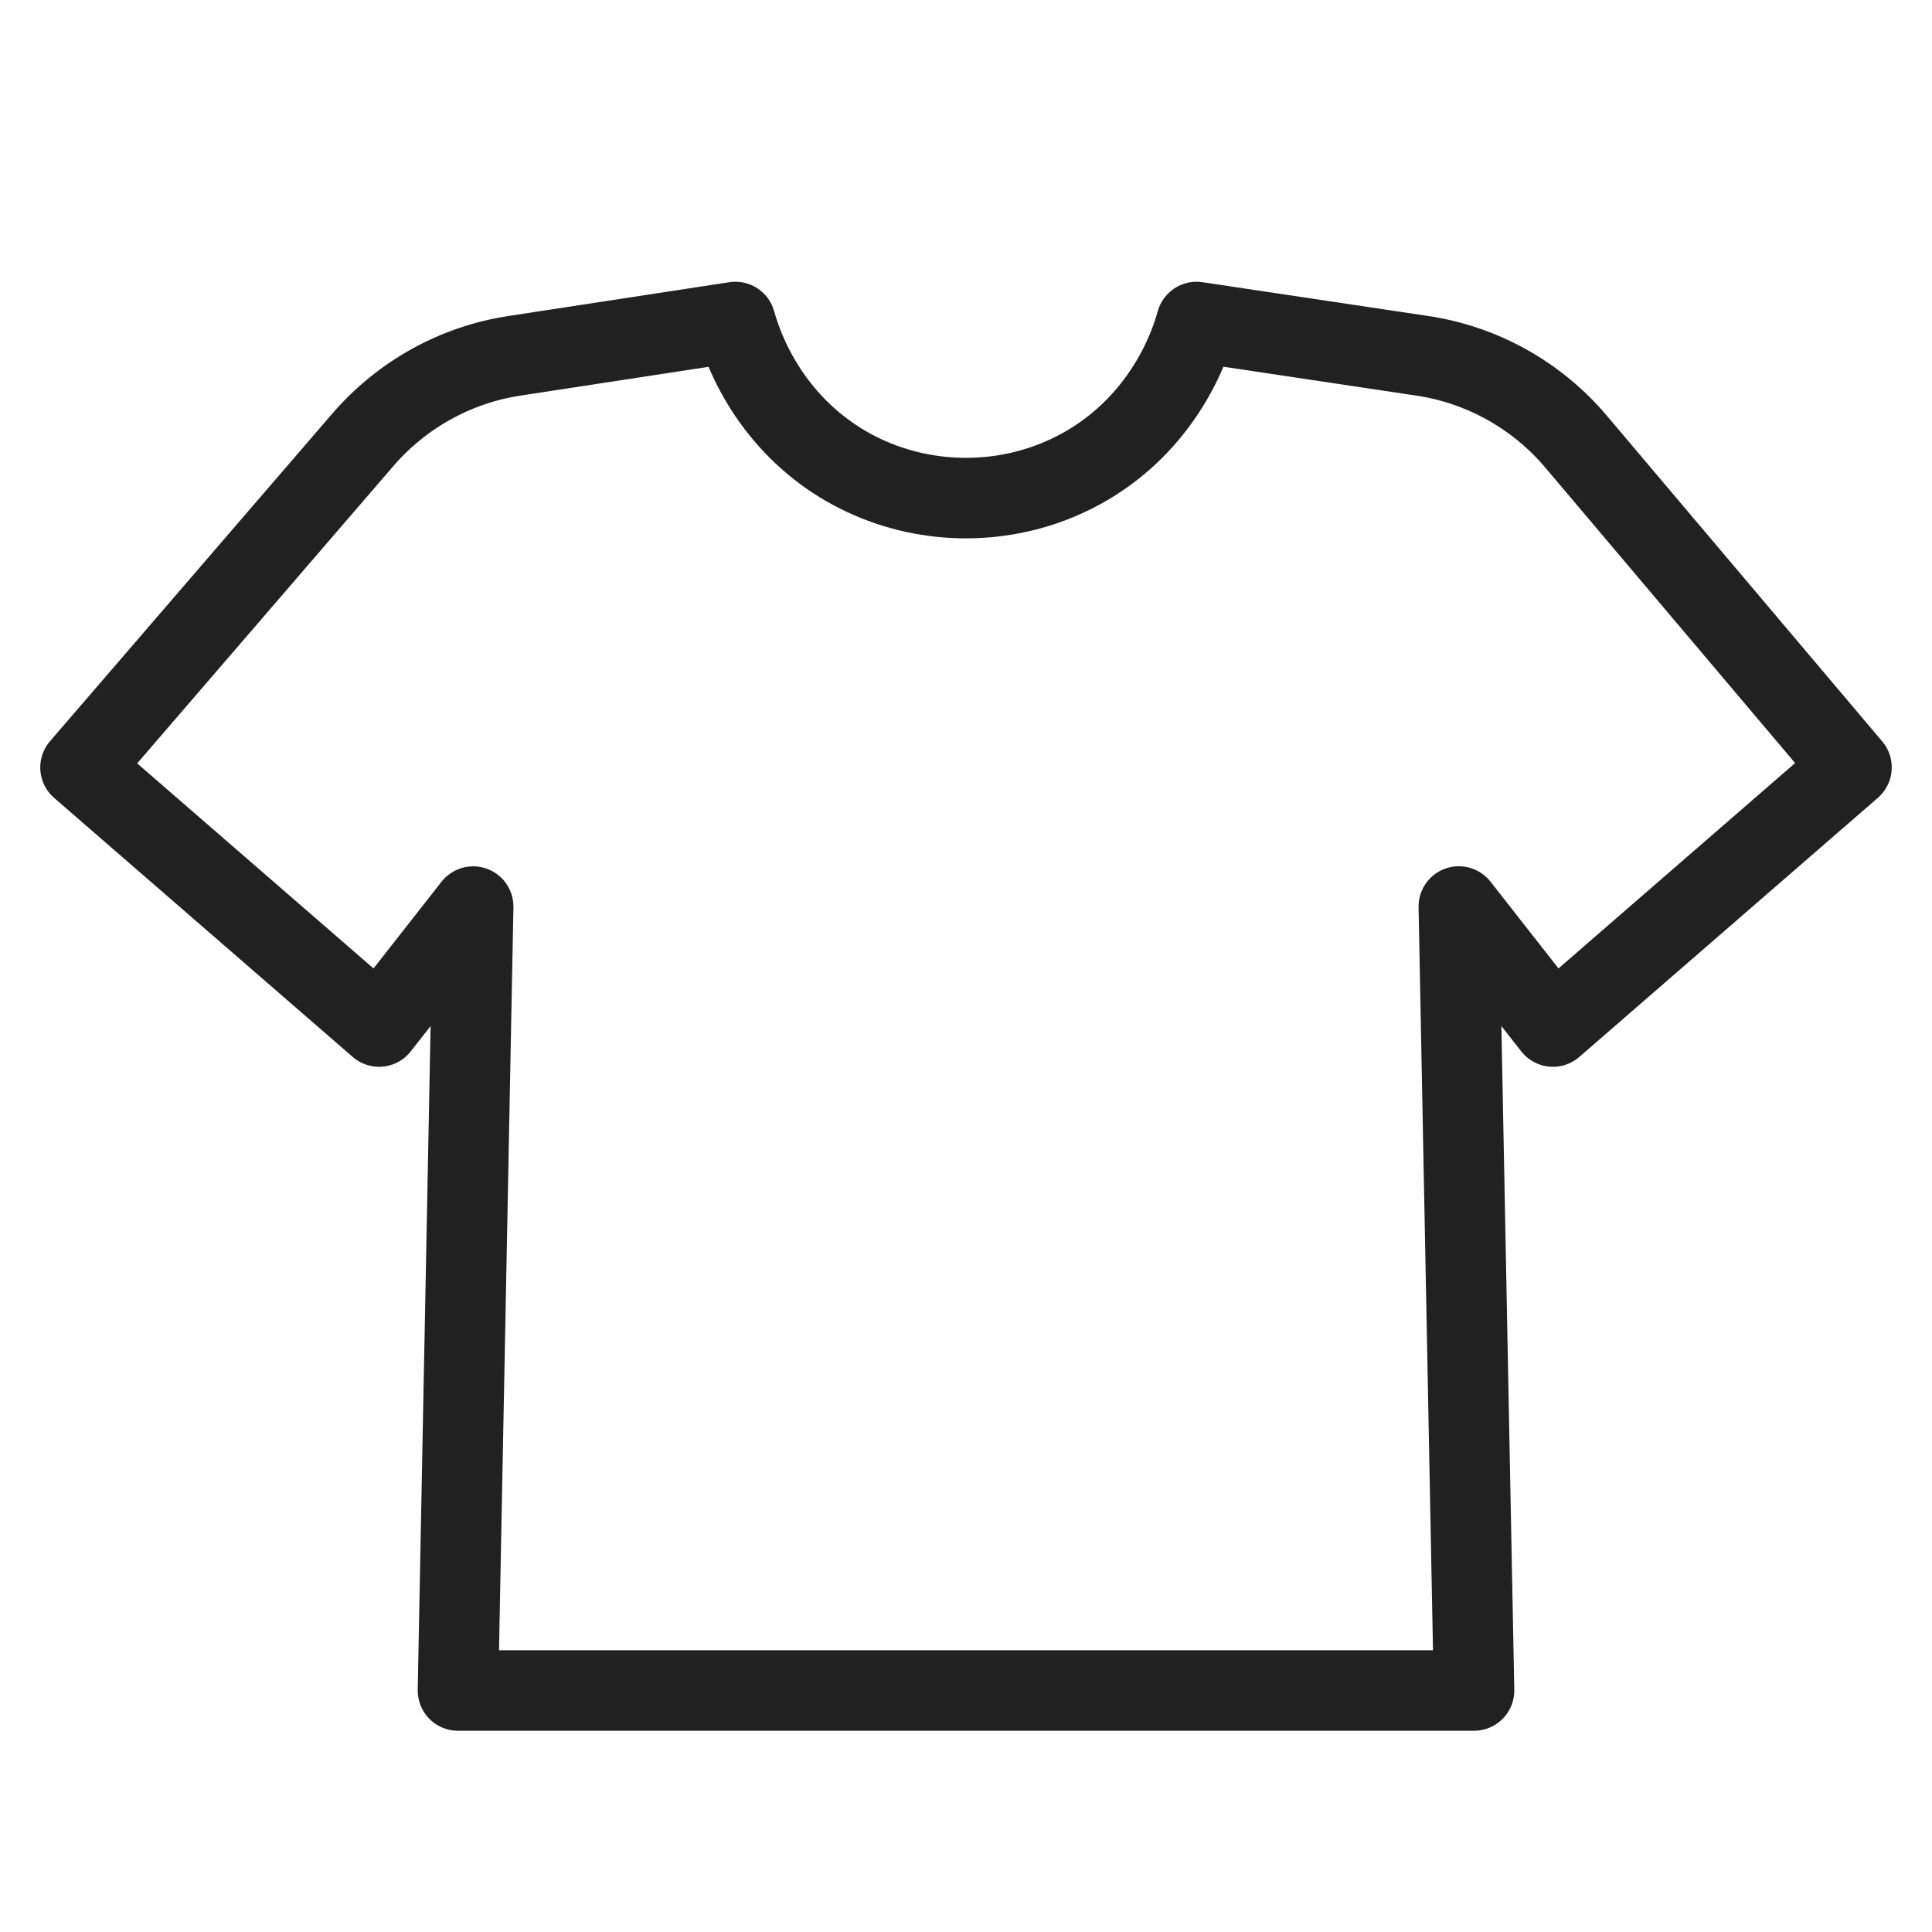 <svg width="24" height="24" viewBox="0 0 24 24" fill="none" xmlns="http://www.w3.org/2000/svg">
<path d="M18.311 20.999L18.122 11.261L19.291 12.752L23 9.533L19.58 5.488C19.092 4.91 18.412 4.531 17.668 4.42L14.864 4C14.752 4.396 14.564 4.759 14.316 5.073C13.142 6.559 10.857 6.559 9.683 5.073C9.435 4.759 9.247 4.395 9.135 4L6.39 4.42C5.66 4.531 4.992 4.902 4.507 5.464L1 9.534L4.709 12.752L5.878 11.262L5.689 21H18.311V20.999Z" stroke="#212121" stroke-linecap="round" stroke-linejoin="round"/>
</svg>
